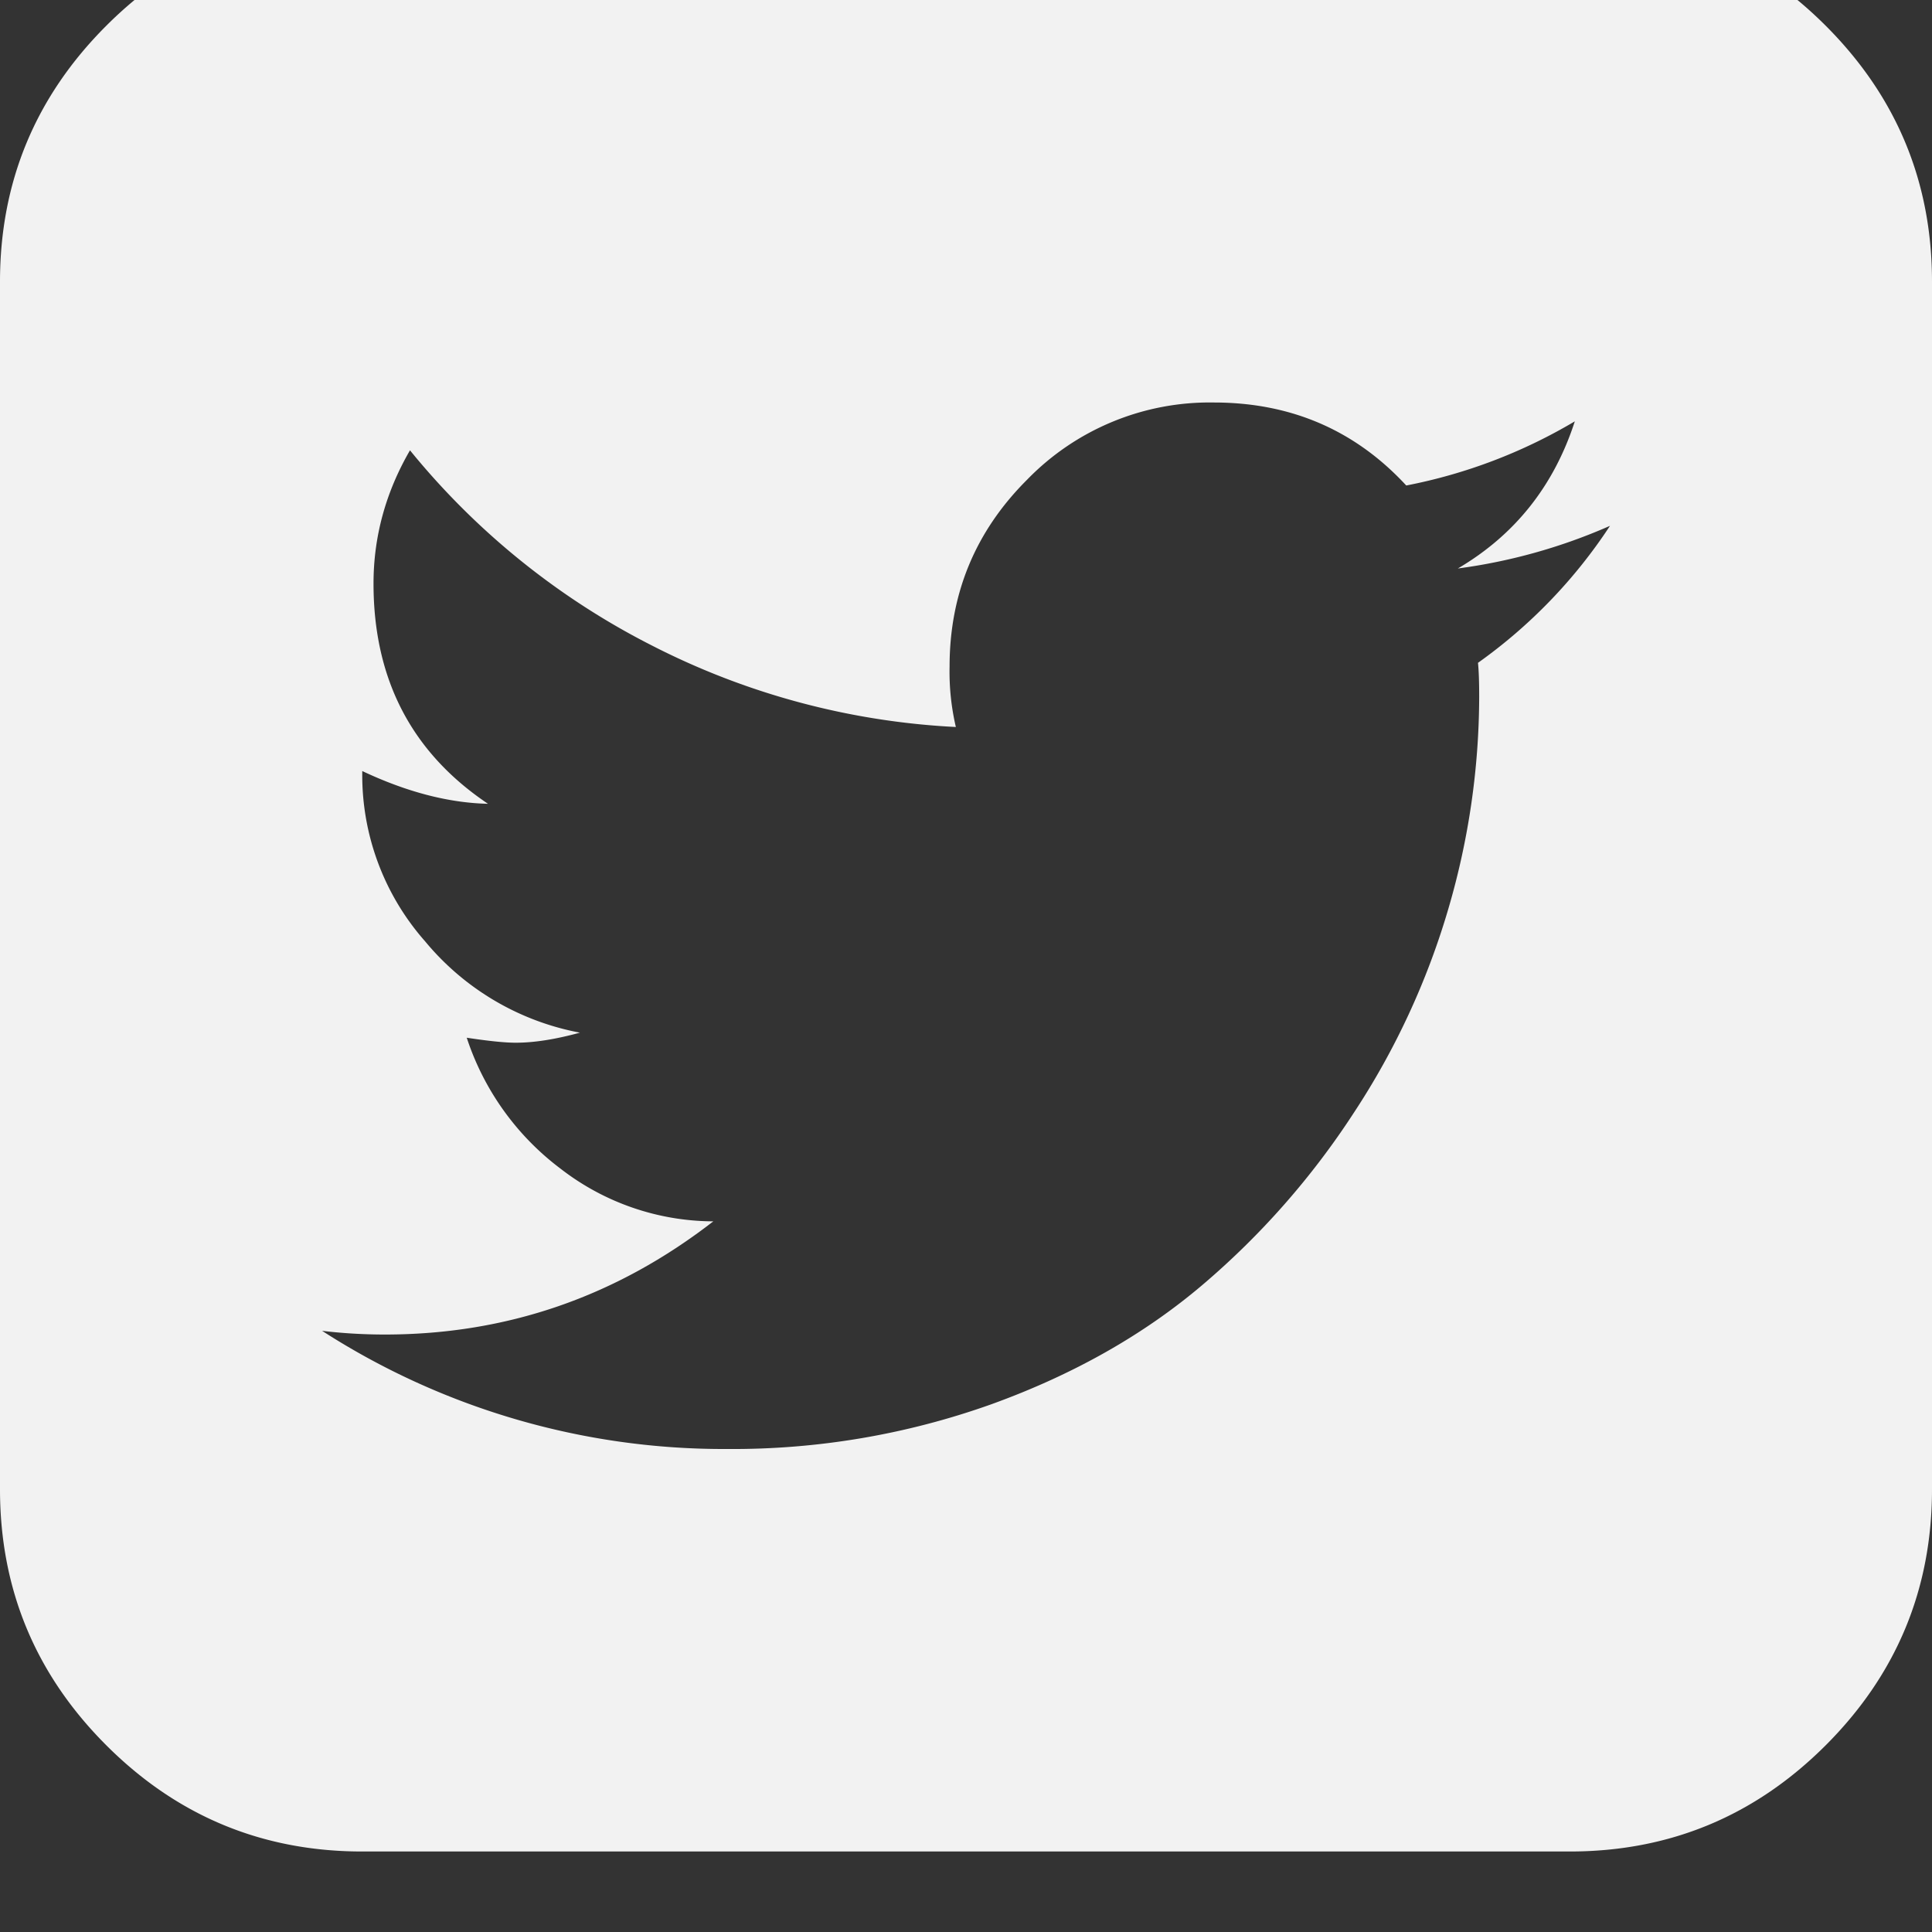 <svg xmlns="http://www.w3.org/2000/svg" width="24" height="24" fill="none" viewBox="0 0 24 24">
  <rect x="0" y="0" width="24" height="24" fill="#333333" stroke="none"/>
  <g clip-path="url(#a)">
    <path fill="#F2F2F2" d="M22.68.32C21.8-.56 20.74-1 19.5-1h-15C3.26-1 2.2-.56 1.32.32.44 1.2 0 2.26 0 3.5v15c0 1.24.44 2.3 1.32 3.18C2.2 22.56 3.26 23 4.5 23h15c1.24 0 2.3-.44 3.18-1.32.88-.88 1.32-1.94 1.32-3.18v-15c0-1.24-.44-2.3-1.32-3.18Zm-4.32 7.914c.01.094.015.235.015.422a9.42 9.42 0 0 1-.383 2.633 9.421 9.421 0 0 1-1.172 2.531 9.848 9.848 0 0 1-1.882 2.141c-.73.62-1.604 1.115-2.625 1.484A9.554 9.554 0 0 1 9.032 18a9.21 9.21 0 0 1-5.031-1.468c.25.03.51.046.78.046 1.511 0 2.87-.468 4.08-1.406a3.113 3.113 0 0 1-1.9-.656 3.335 3.335 0 0 1-1.163-1.625c.27.041.473.062.609.062.229 0 .495-.042.797-.125a3.283 3.283 0 0 1-1.922-1.133A3.12 3.12 0 0 1 4.5 9.61v-.032c.551.26 1.072.396 1.562.407C5.114 9.349 4.64 8.438 4.64 7.25c0-.583.151-1.135.453-1.656a9.3 9.3 0 0 0 3 2.422 9.29 9.29 0 0 0 3.781 1.015 3.015 3.015 0 0 1-.078-.75c0-.906.32-1.68.961-2.32A3.161 3.161 0 0 1 15.078 5c.959 0 1.756.344 2.391 1.031a6.526 6.526 0 0 0 2.094-.797c-.26.802-.745 1.412-1.453 1.828a6.955 6.955 0 0 0 1.89-.53 6.38 6.38 0 0 1-1.64 1.702Z"/>
  </g>
  <defs>
    <clipPath id="a">
      <path fill="#fff" d="M0 0h24v24H0z"/>
    </clipPath>
  </defs>
</svg>

